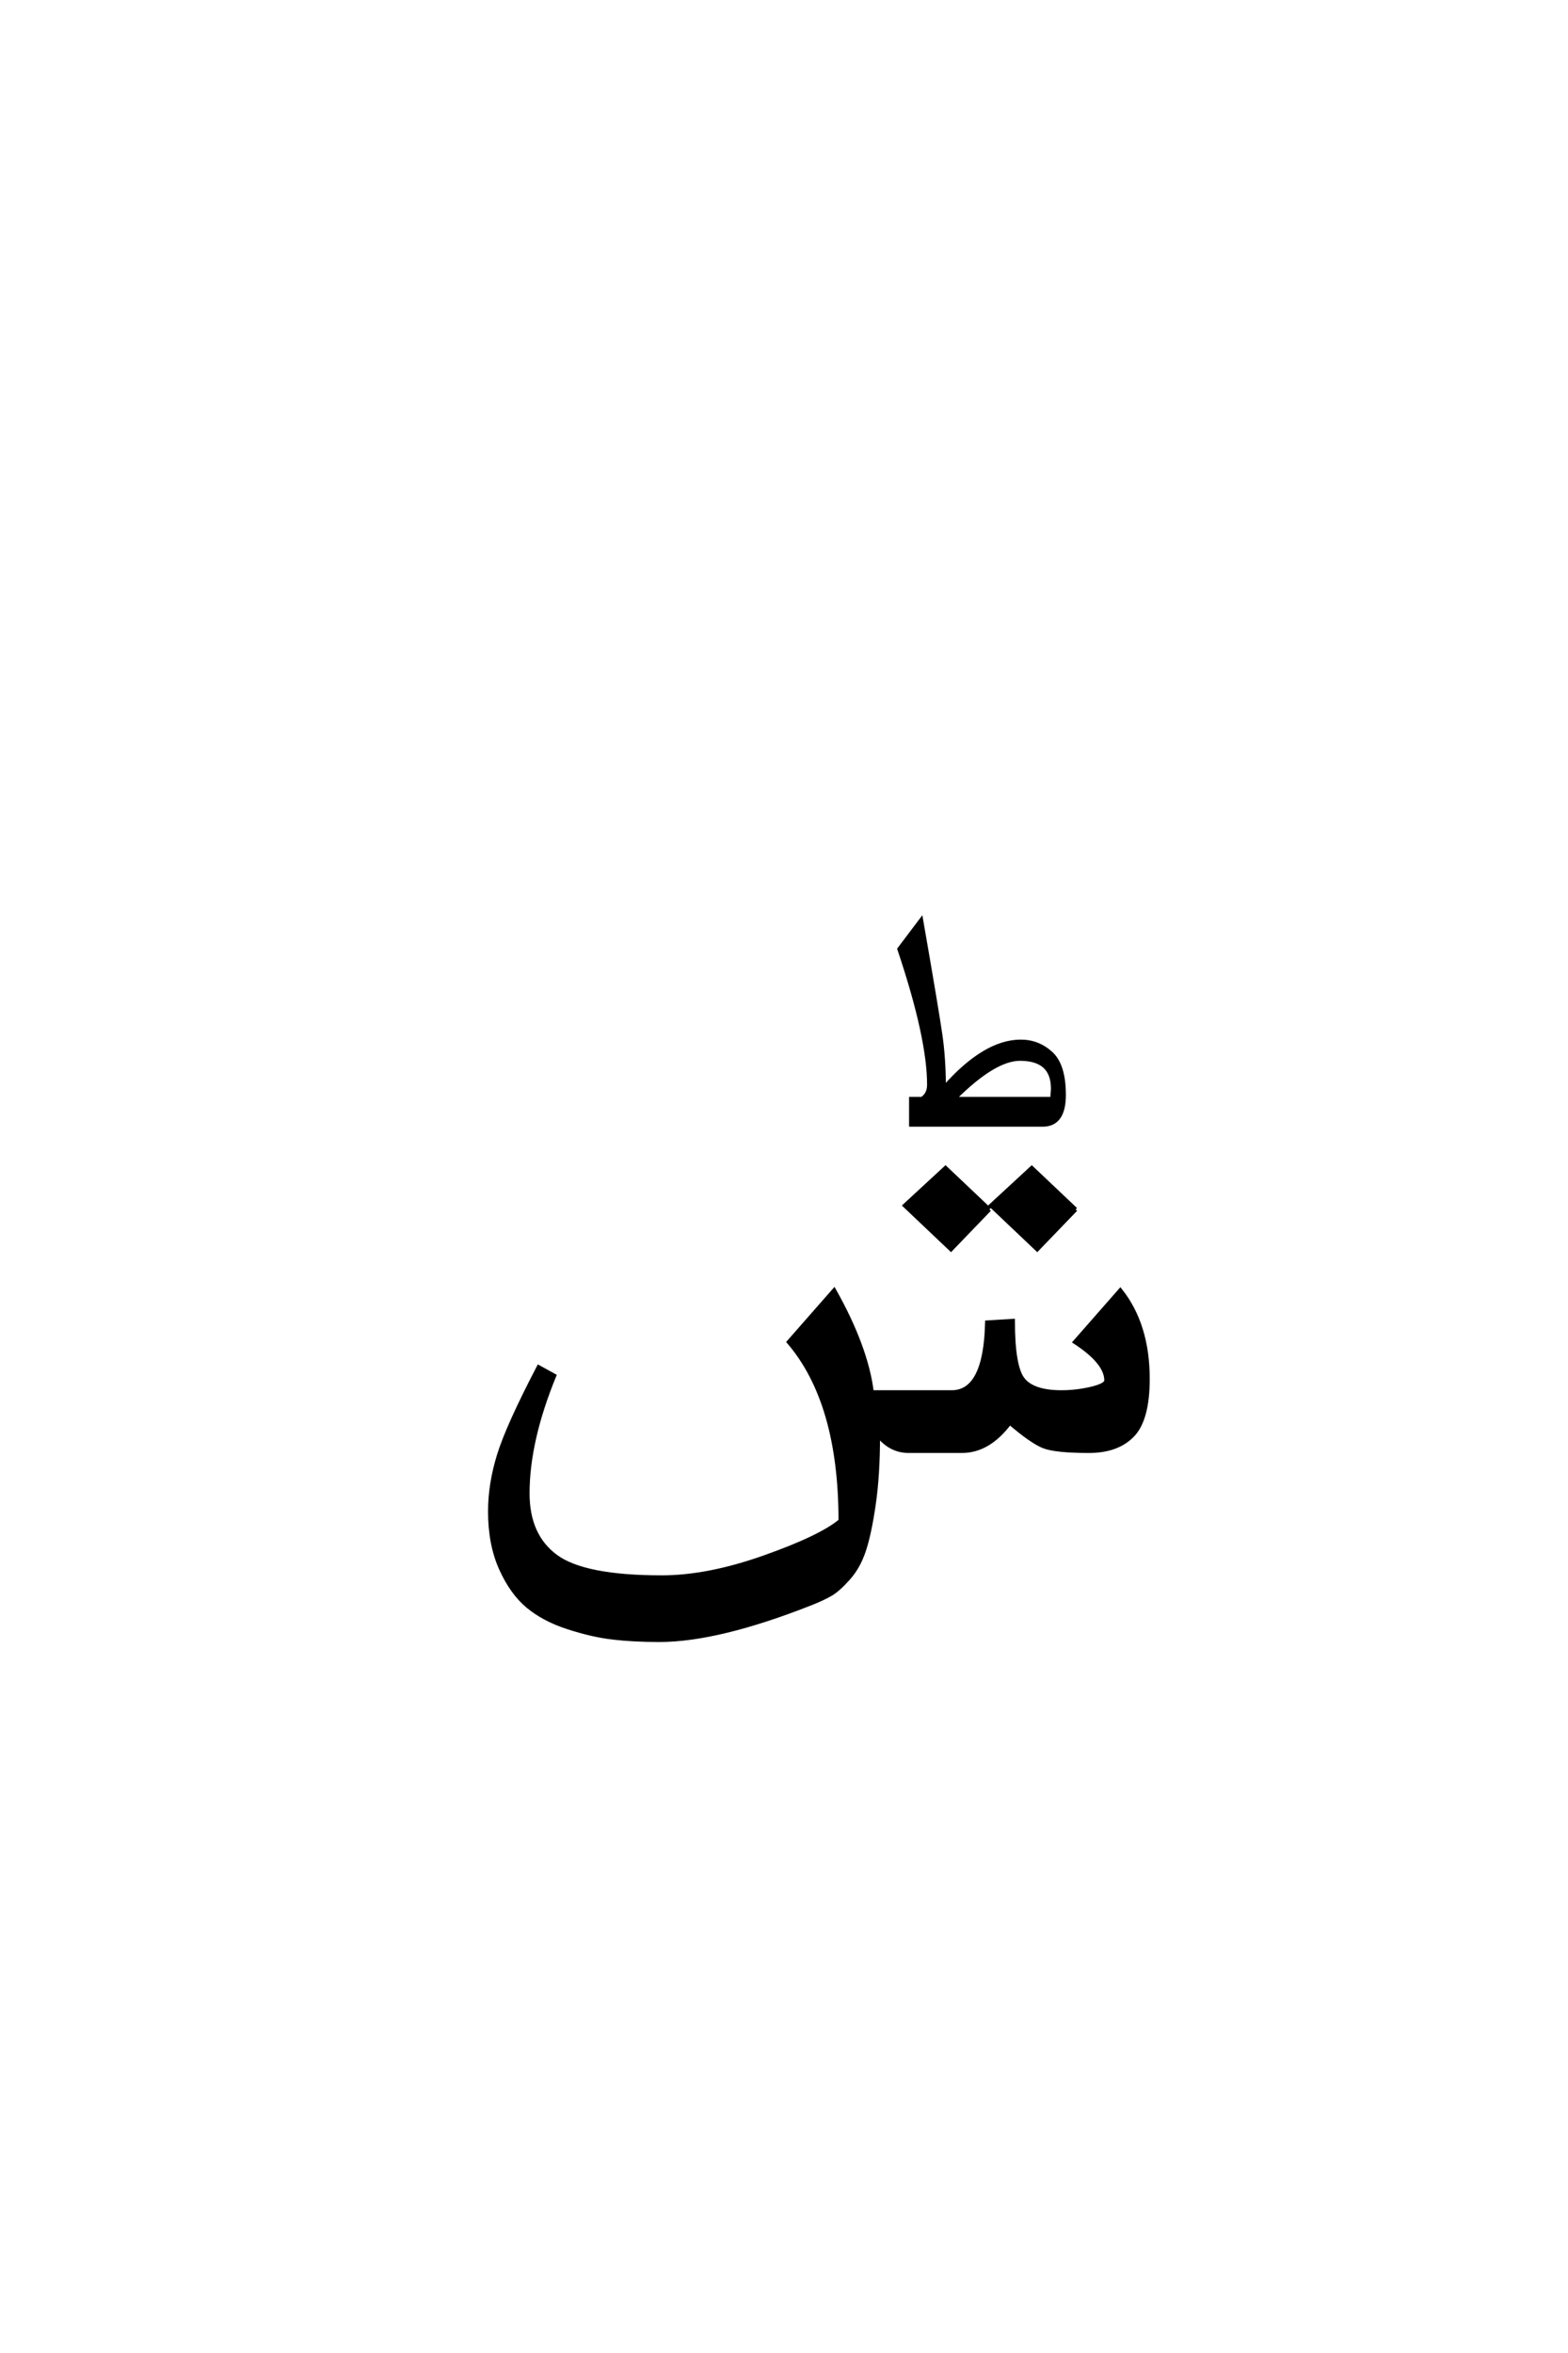 <?xml version='1.0' encoding='UTF-8'?>
<!DOCTYPE svg PUBLIC "-//W3C//DTD SVG 1.0//EN"
"http://www.w3.org/TR/2001/REC-SVG-20010904/DTD/svg10.dtd">

<svg xmlns='http://www.w3.org/2000/svg' version='1.0' width='40.0' height='60.0'>

 <g transform='scale(0.1 -0.1) translate(110.0 -370.0)'>
  <path d='M164.406 61.594
L154.594 51.406
L142.797 62.594
L153.203 72.203
L164.406 61.594
L164.406 61.594
M142.406 61.594
L132.594 51.406
L120.797 62.594
L131.203 72.203
L142.406 61.594
L142.406 61.594
M125.203 89.797
Q127 91 127 93.406
Q127 105.406 119.406 128
L125 135.406
Q129 112.406 129.891 106.203
Q130.797 100 130.797 92.594
Q141.203 104.406 150.406 104.406
Q154.797 104.406 158.094 101.406
Q161.406 98.406 161.406 90.797
Q161.406 83.203 156 83.203
L122.406 83.203
L122.406 89.797
L125.203 89.797
L125.203 89.797
M158.594 92.406
Q158.594 100 150.203 100
Q143.594 100 133.406 89.797
L158.406 89.797
Q158.406 90 158.5 91
Q158.594 92 158.594 92.406
Q158.594 92 158.594 92.406
M160.797 15
Q164.594 15 168.391 15.891
Q172.203 16.797 172.203 18
Q172.203 22.594 164.203 27.797
L175.797 41
Q182.797 32.203 182.797 18.406
Q182.797 8 178.891 4
Q175 0 167.797 0
Q159.203 0 156.203 1.203
Q153.203 2.406 147.594 7.203
Q142.203 0 135.406 0
L121.797 0
Q117.203 0 114 4
Q114 -6.203 112.891 -13.703
Q111.797 -21.203 110.391 -25.391
Q109 -29.594 106.391 -32.5
Q103.797 -35.406 101.891 -36.5
Q100 -37.594 97 -38.797
Q73.203 -48.203 58.203 -48.203
Q51.594 -48.203 46.391 -47.594
Q41.203 -47 35 -45
Q28.797 -43 24.688 -39.594
Q20.594 -36.203 17.797 -30
Q15 -23.797 15 -15.406
Q15 -8.406 17.297 -1
Q19.594 6.406 27.406 21.406
L31.406 19.203
Q24.594 2.594 24.594 -10.797
Q24.594 -21.594 31.797 -26.891
Q39 -32.203 58.797 -32.203
Q70.594 -32.203 85 -27.094
Q99.406 -22 104.406 -17.797
Q104.406 12.406 91.203 27.797
L102.797 41
Q111 26.406 112.406 15
L132.797 15
Q141.406 15 141.797 32.797
L148.406 33.203
Q148.406 21.406 151 18.203
Q153.594 15 160.797 15
' style='fill: #000000; stroke: #000000'/>
 </g>
</svg>

